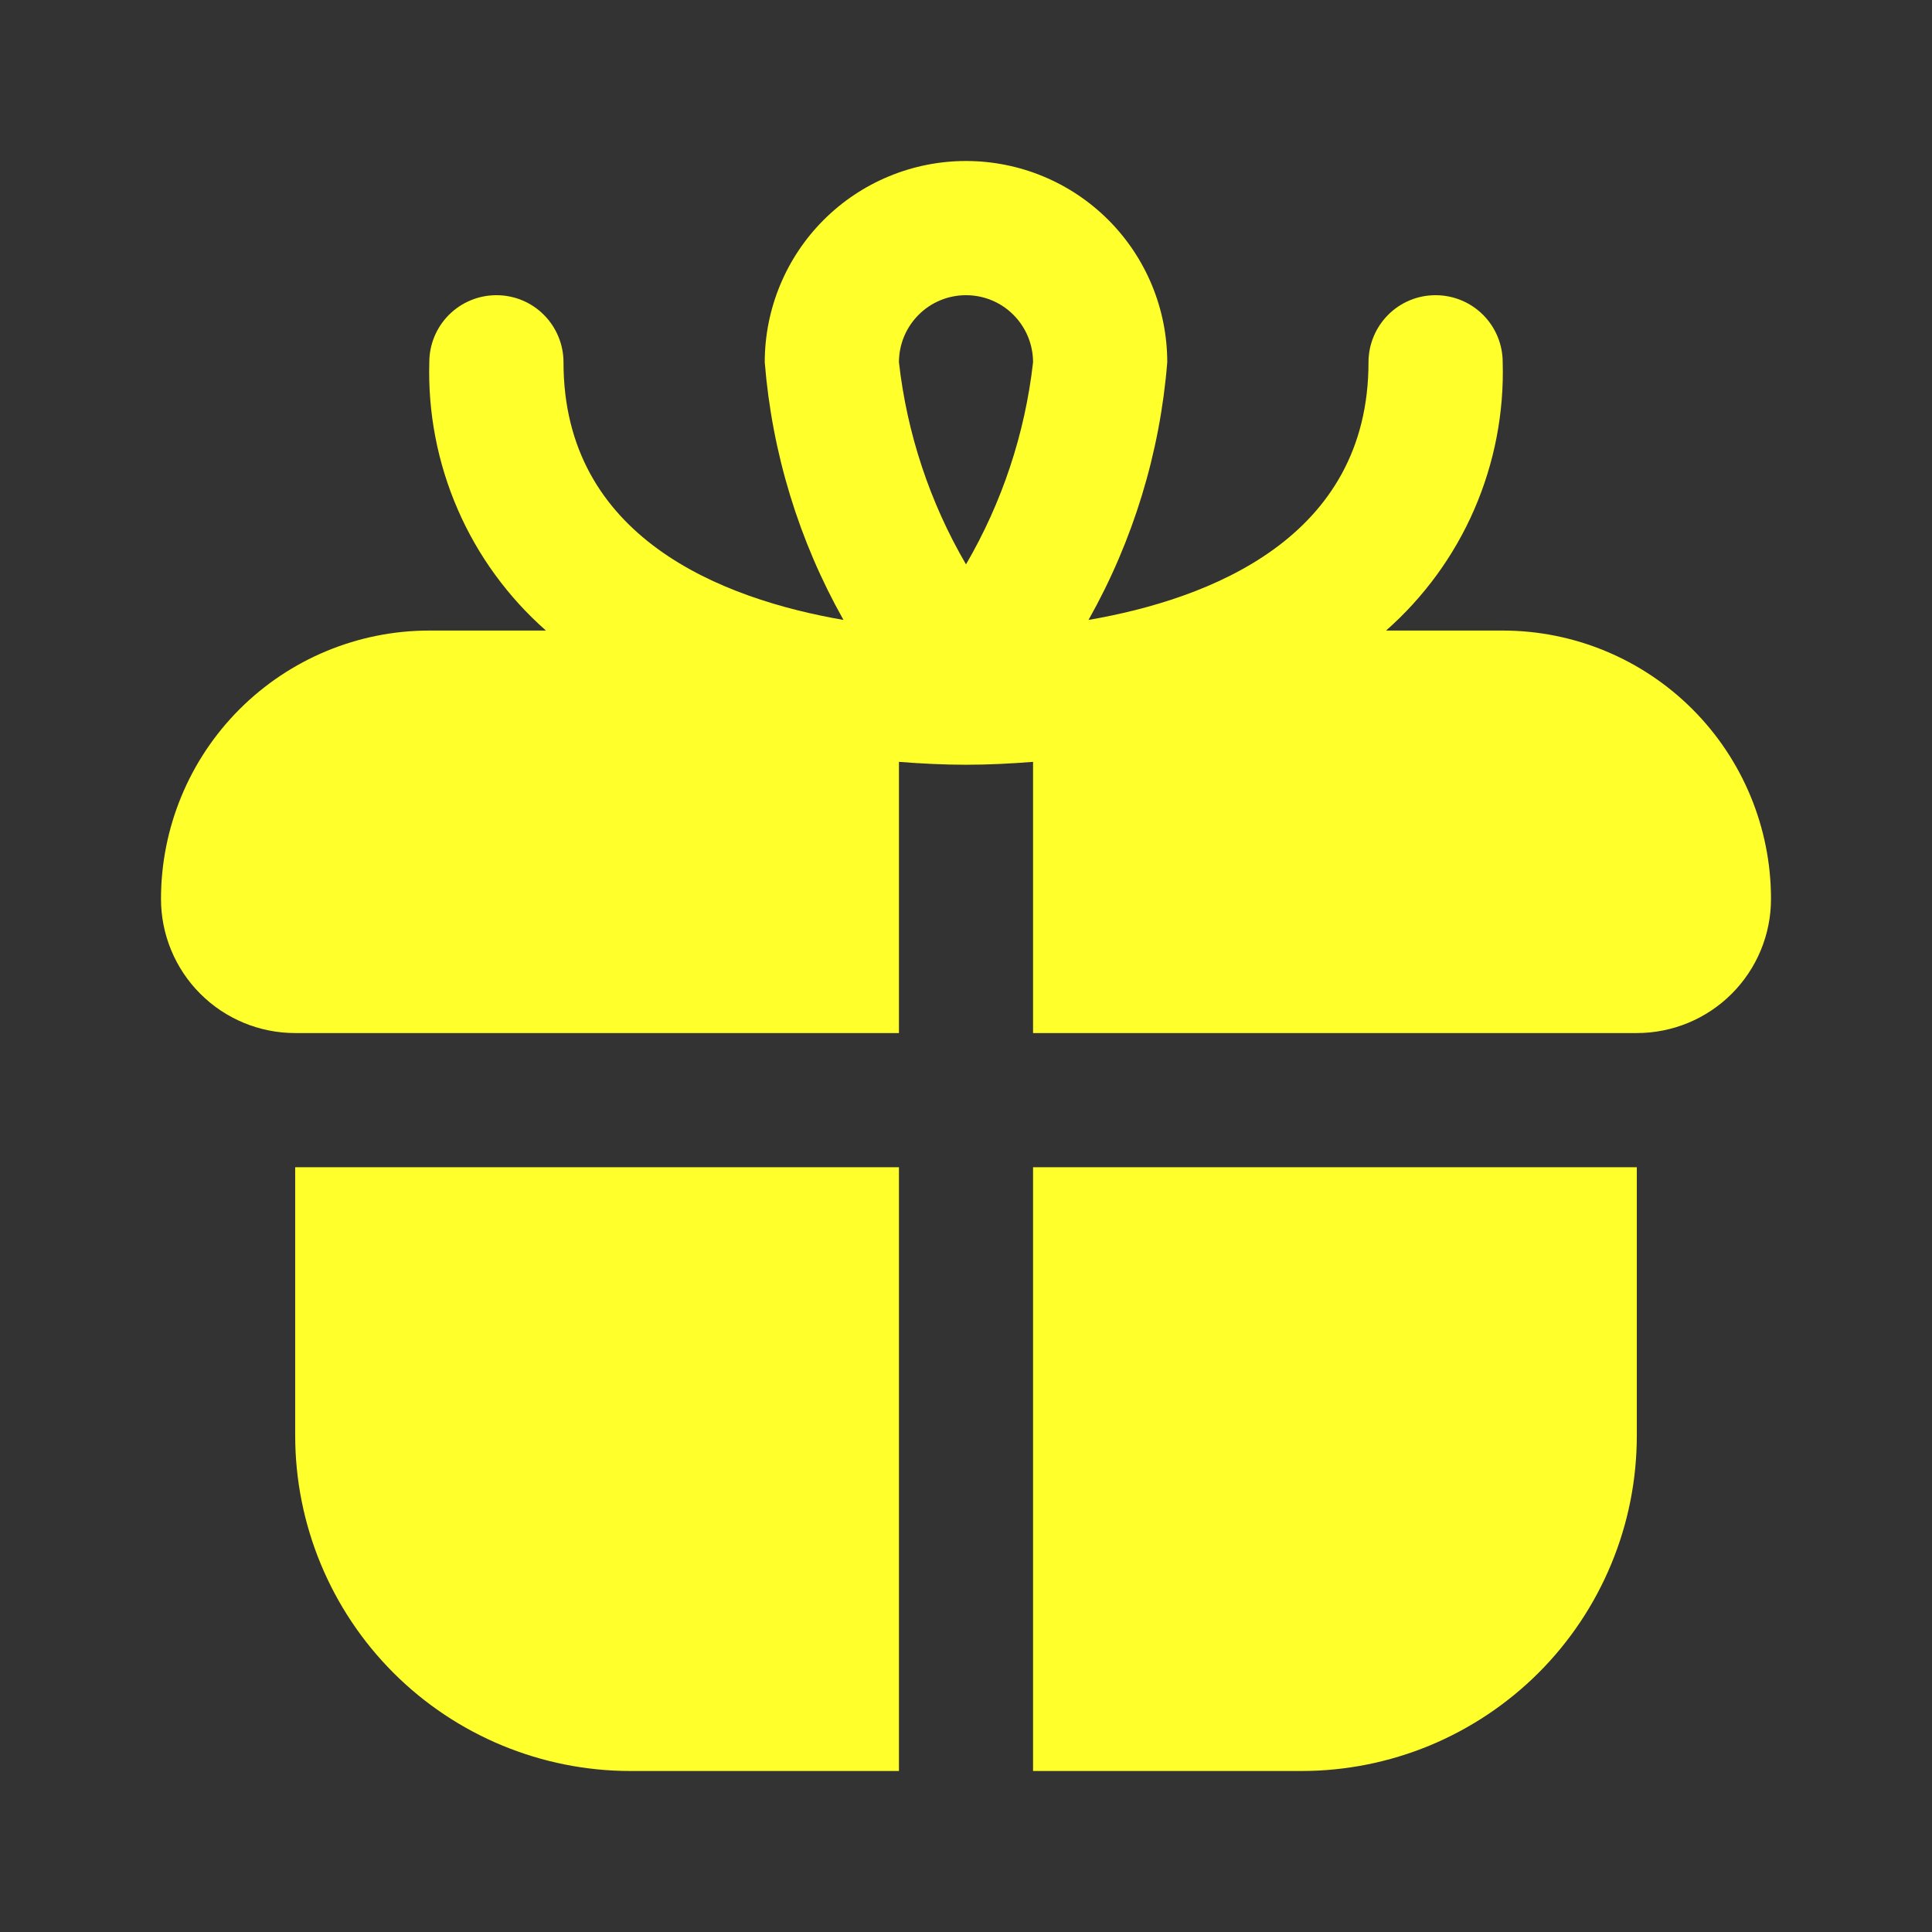 <svg width="24" height="24" viewBox="0 0 24 24" fill="none" xmlns="http://www.w3.org/2000/svg">
<rect x="0" y="0" width="24" height="24" fill="#333333" stroke="none"/>
<path d="M3.667 14.5H11.167V22H7.833C6.728 22 5.668 21.561 4.887 20.78C4.106 19.998 3.667 18.938 3.667 17.833V14.5ZM22 11.167C22 11.609 21.824 12.033 21.512 12.345C21.199 12.658 20.775 12.833 20.333 12.833H12.833V9.464C12.553 9.486 12.274 9.5 12 9.5C11.726 9.5 11.447 9.486 11.167 9.464V12.833H3.667C3.225 12.833 2.801 12.658 2.488 12.345C2.176 12.033 2 11.609 2 11.167C2 10.283 2.351 9.435 2.976 8.81C3.601 8.185 4.449 7.833 5.333 7.833H6.782C6.311 7.418 5.936 6.904 5.686 6.328C5.436 5.752 5.315 5.128 5.333 4.5C5.333 4.279 5.421 4.067 5.577 3.911C5.734 3.754 5.946 3.667 6.167 3.667C6.388 3.667 6.6 3.754 6.756 3.911C6.912 4.067 7 4.279 7 4.5C7 6.685 8.976 7.442 10.478 7.701C9.924 6.718 9.59 5.625 9.5 4.5C9.5 3.837 9.763 3.201 10.232 2.732C10.701 2.263 11.337 2 12 2C12.663 2 13.299 2.263 13.768 2.732C14.237 3.201 14.5 3.837 14.5 4.5C14.41 5.625 14.076 6.718 13.522 7.701C15.024 7.442 17 6.685 17 4.5C17 4.279 17.088 4.067 17.244 3.911C17.4 3.754 17.612 3.667 17.833 3.667C18.054 3.667 18.266 3.754 18.423 3.911C18.579 4.067 18.667 4.279 18.667 4.5C18.685 5.128 18.564 5.752 18.314 6.328C18.064 6.904 17.689 7.418 17.218 7.833H18.667C19.551 7.833 20.399 8.185 21.024 8.81C21.649 9.435 22 10.283 22 11.167ZM11.167 4.5C11.267 5.386 11.551 6.241 12 7.011C12.449 6.241 12.733 5.386 12.833 4.5C12.833 4.279 12.745 4.067 12.589 3.911C12.433 3.754 12.221 3.667 12 3.667C11.779 3.667 11.567 3.754 11.411 3.911C11.255 4.067 11.167 4.279 11.167 4.5ZM12.833 22H16.167C16.714 22 17.256 21.892 17.761 21.683C18.267 21.473 18.726 21.166 19.113 20.78C19.5 20.393 19.807 19.933 20.016 19.428C20.226 18.922 20.333 18.381 20.333 17.833V14.5H12.833V22Z" fill="#FFFF2B"/>
</svg>
